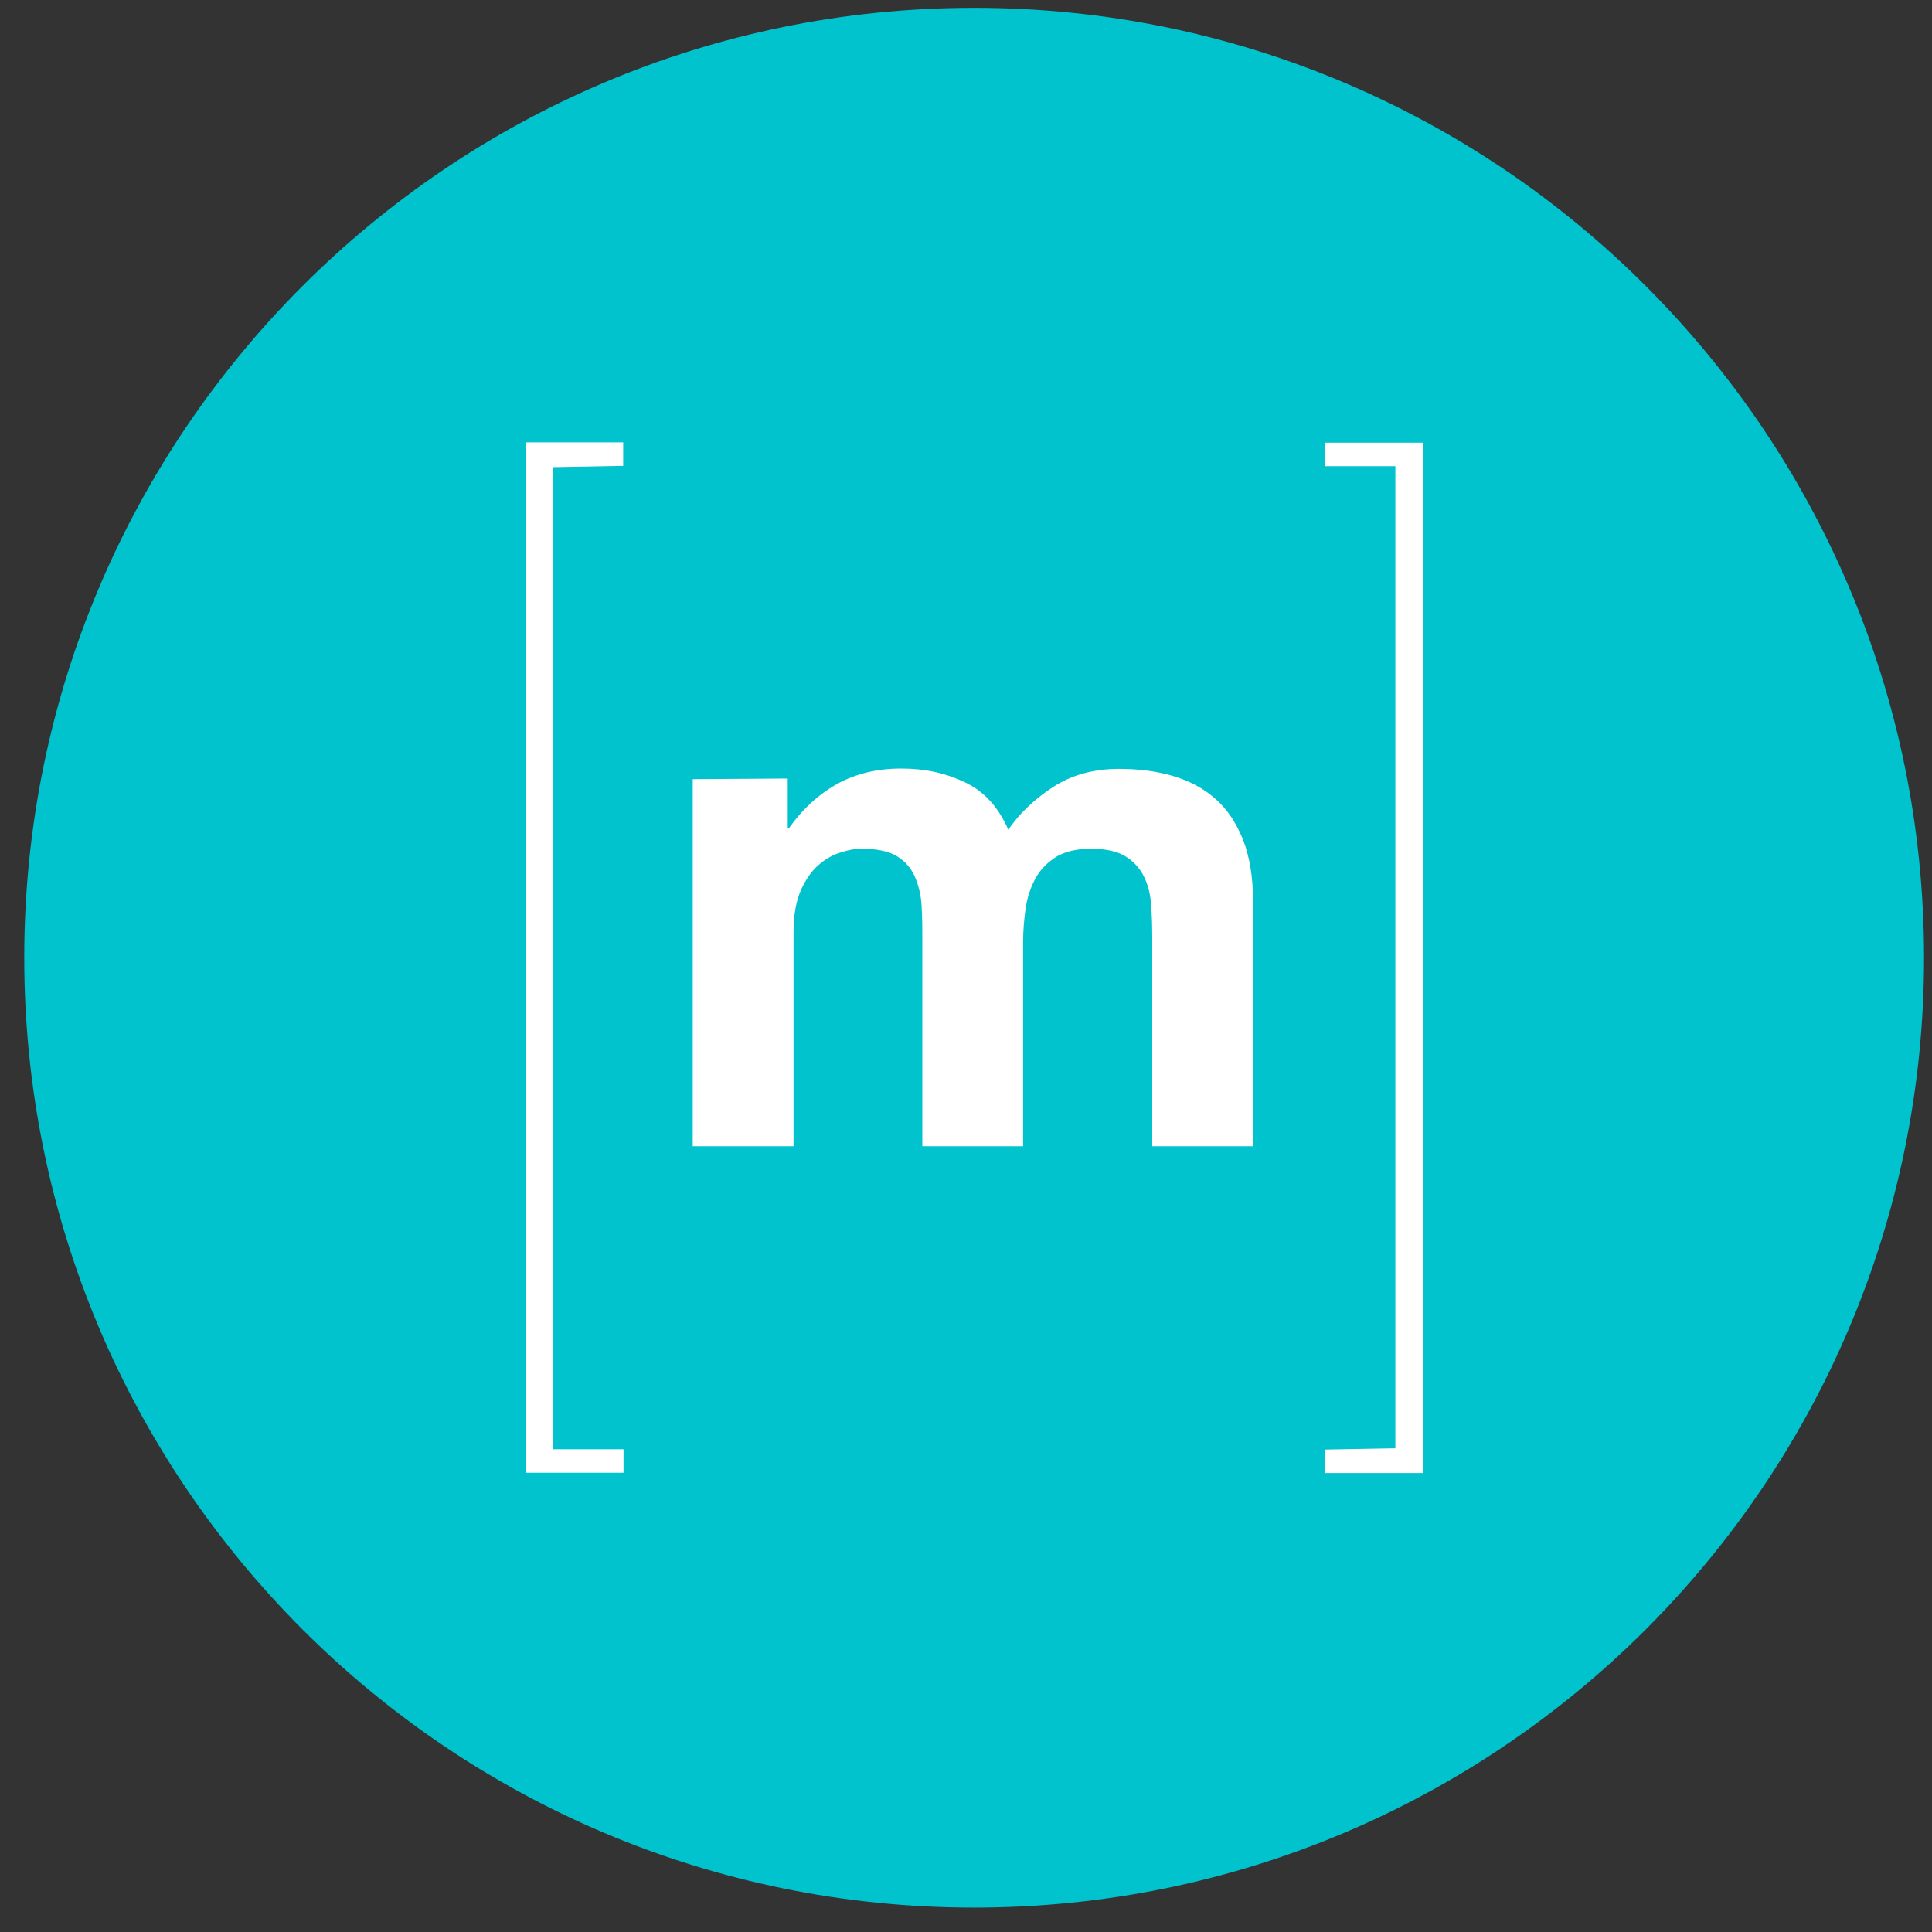 <svg fill="none" height="60" viewBox="0 0 60 60" width="60" xmlns="http://www.w3.org/2000/svg"><rect x="0" y="0" width="60" height="60" fill="#333333" stroke="none"/><path d="m30.253 59.243c16.292 0 29.5-13.208 29.5-29.5s-13.208-29.5-29.5-29.5-29.5 13.208-29.5 29.5 13.208 29.5 29.5 29.5z" fill="#00c3cd"/><g fill="#fff"><path d="m43.334 44.978v-30.5h-2.19v-.73h3.04v32h-3.04v-.73z"/><path d="m24.464 24.178v1.54h.04c.39-.56.89-1.03 1.49-1.37.58-.32 1.25-.48 1.99-.48s1.38.14 1.97.42c.6.28 1.05.77 1.36 1.48.34-.5.8-.94 1.38-1.32s1.27-.57 2.06-.57c.6 0 1.16.07 1.67.22s.95.38 1.32.71c.37.32.65.75.86 1.27.2.52.31 1.15.31 1.89v7.63h-3.13v-6.46c0-.38-.01-.74-.04-1.08-.02-.31-.1-.61-.24-.88-.13-.25-.34-.46-.58-.6-.26-.15-.61-.22-1.05-.22s-.8.09-1.07.25c-.27.17-.49.39-.64.66-.16.29-.26.6-.31.93-.05.35-.08.7-.08 1.05v6.35h-3.13v-6.4c0-.34 0-.67-.02-1-.01-.31-.07-.62-.19-.92-.11-.28-.3-.51-.55-.67-.26-.17-.64-.25-1.14-.25-.2 0-.39.04-.58.1-.26.07-.5.2-.7.37-.23.18-.42.45-.58.79-.16.35-.24.8-.24 1.36v6.62h-3.13v-11.4l2.97-.02z"/><path d="m17.174 14.508v30.5h2.19v.73h-3.04v-32h3.03v.73z"/></g></svg>